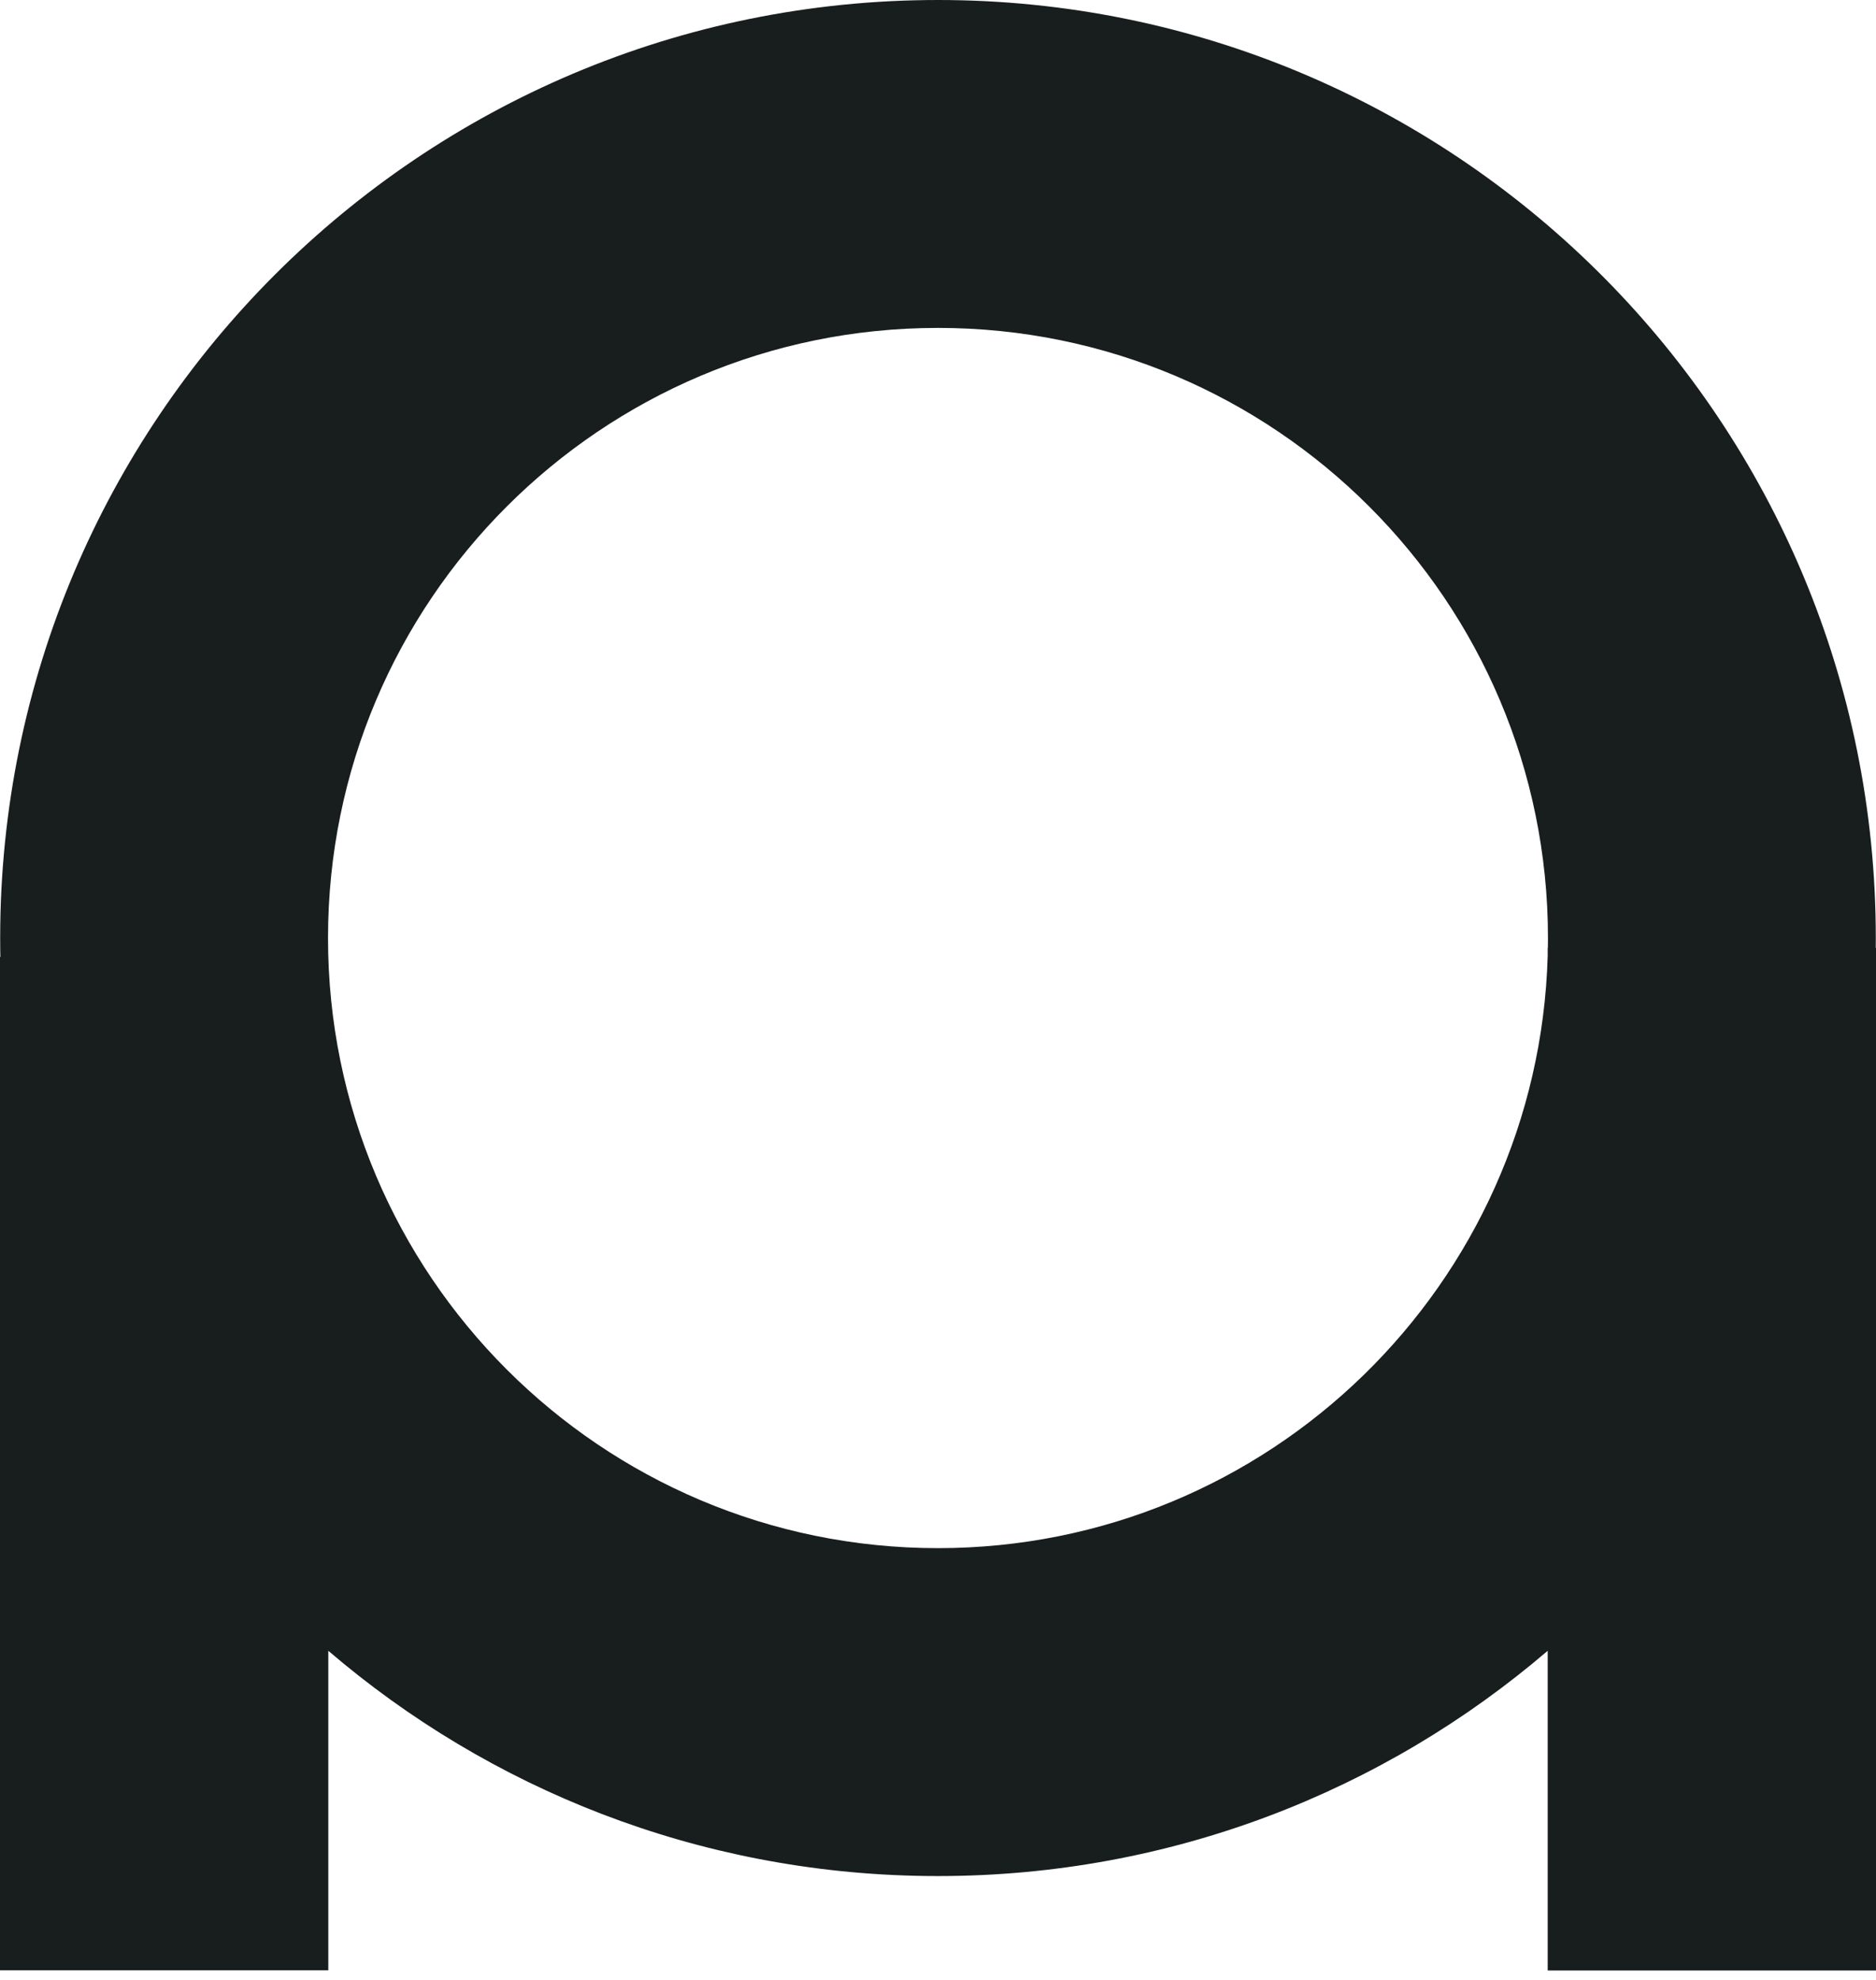 <svg xmlns="http://www.w3.org/2000/svg" version="1.1" xmlns:xlink="http://www.w3.org/1999/xlink" width="200" height="211"><svg width="200" height="211" viewBox="0 0 200 211" fill="none" xmlns="http://www.w3.org/2000/svg">
<path d="M101.292 0.008C155.914 0.7 199.979 45.194 199.979 99.981L199.974 101.028H200V210.028H165V175.95C147.521 190.919 124.816 199.962 99.999 199.962L98.707 199.954C74.395 199.646 52.175 190.659 35 175.95V210H0V102H0.039C0.034 101.758 0.028 101.516 0.025 101.274L0.018 99.981C0.018 44.763 44.781 0 99.999 0L101.292 0.008ZM99.999 34.951C64.084 34.951 34.97 64.066 34.97 99.981C34.97 135.895 64.084 165.01 99.999 165.01C135.28 165.01 163.998 136.914 165 101.875V101.028H165.019C165.024 100.68 165.028 100.33 165.028 99.981C165.028 64.066 135.914 34.951 99.999 34.951Z" fill="#181E1E"></path>
</svg><style>@media (prefers-color-scheme: light) { :root { filter: none; } }
@media (prefers-color-scheme: dark) { :root { filter: invert(100%); } }
</style></svg>